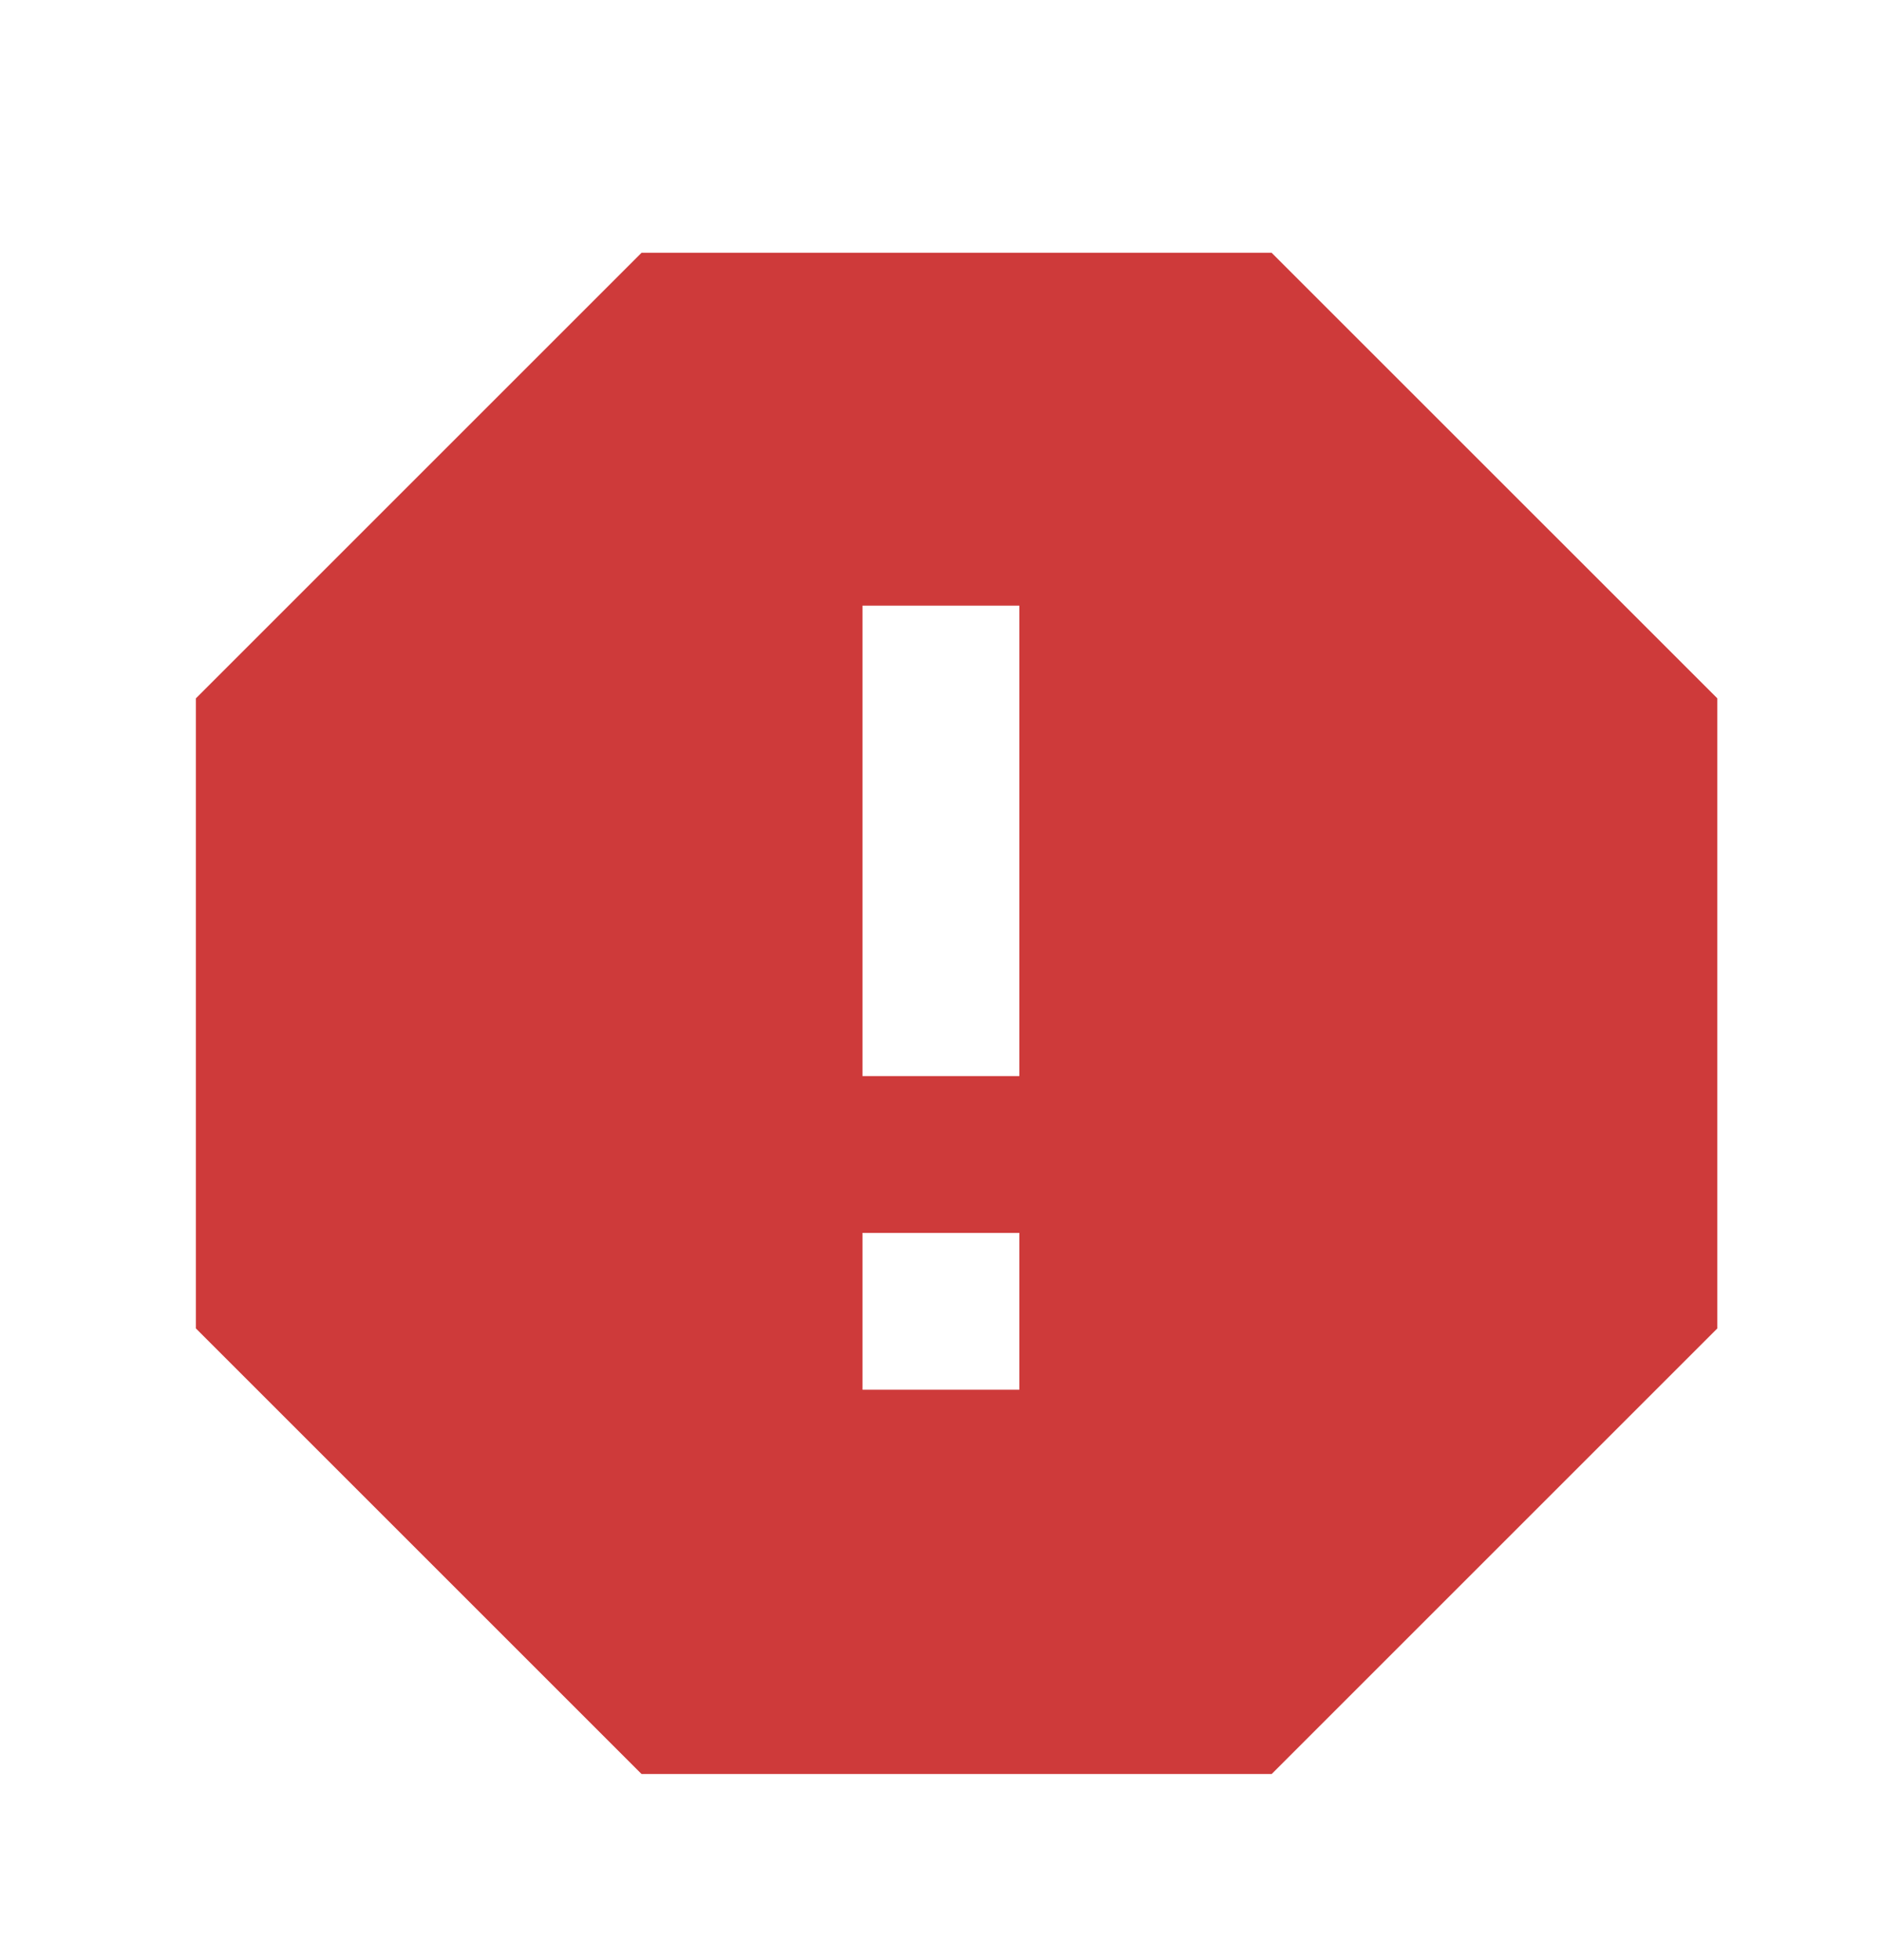 <svg width="24" height="25" viewBox="0 0 24 25" fill="none" xmlns="http://www.w3.org/2000/svg">
<path d="M16.217 3.225L21.9 8.907V16.943L16.217 22.626H8.181L2.498 16.943V8.907L8.181 3.224H16.217V3.225ZM10.999 15.725V17.725H12.999V15.725H10.999ZM10.999 7.725V13.725H12.999V7.725H10.999Z" fill="#CE3A3A"/>
</svg>

